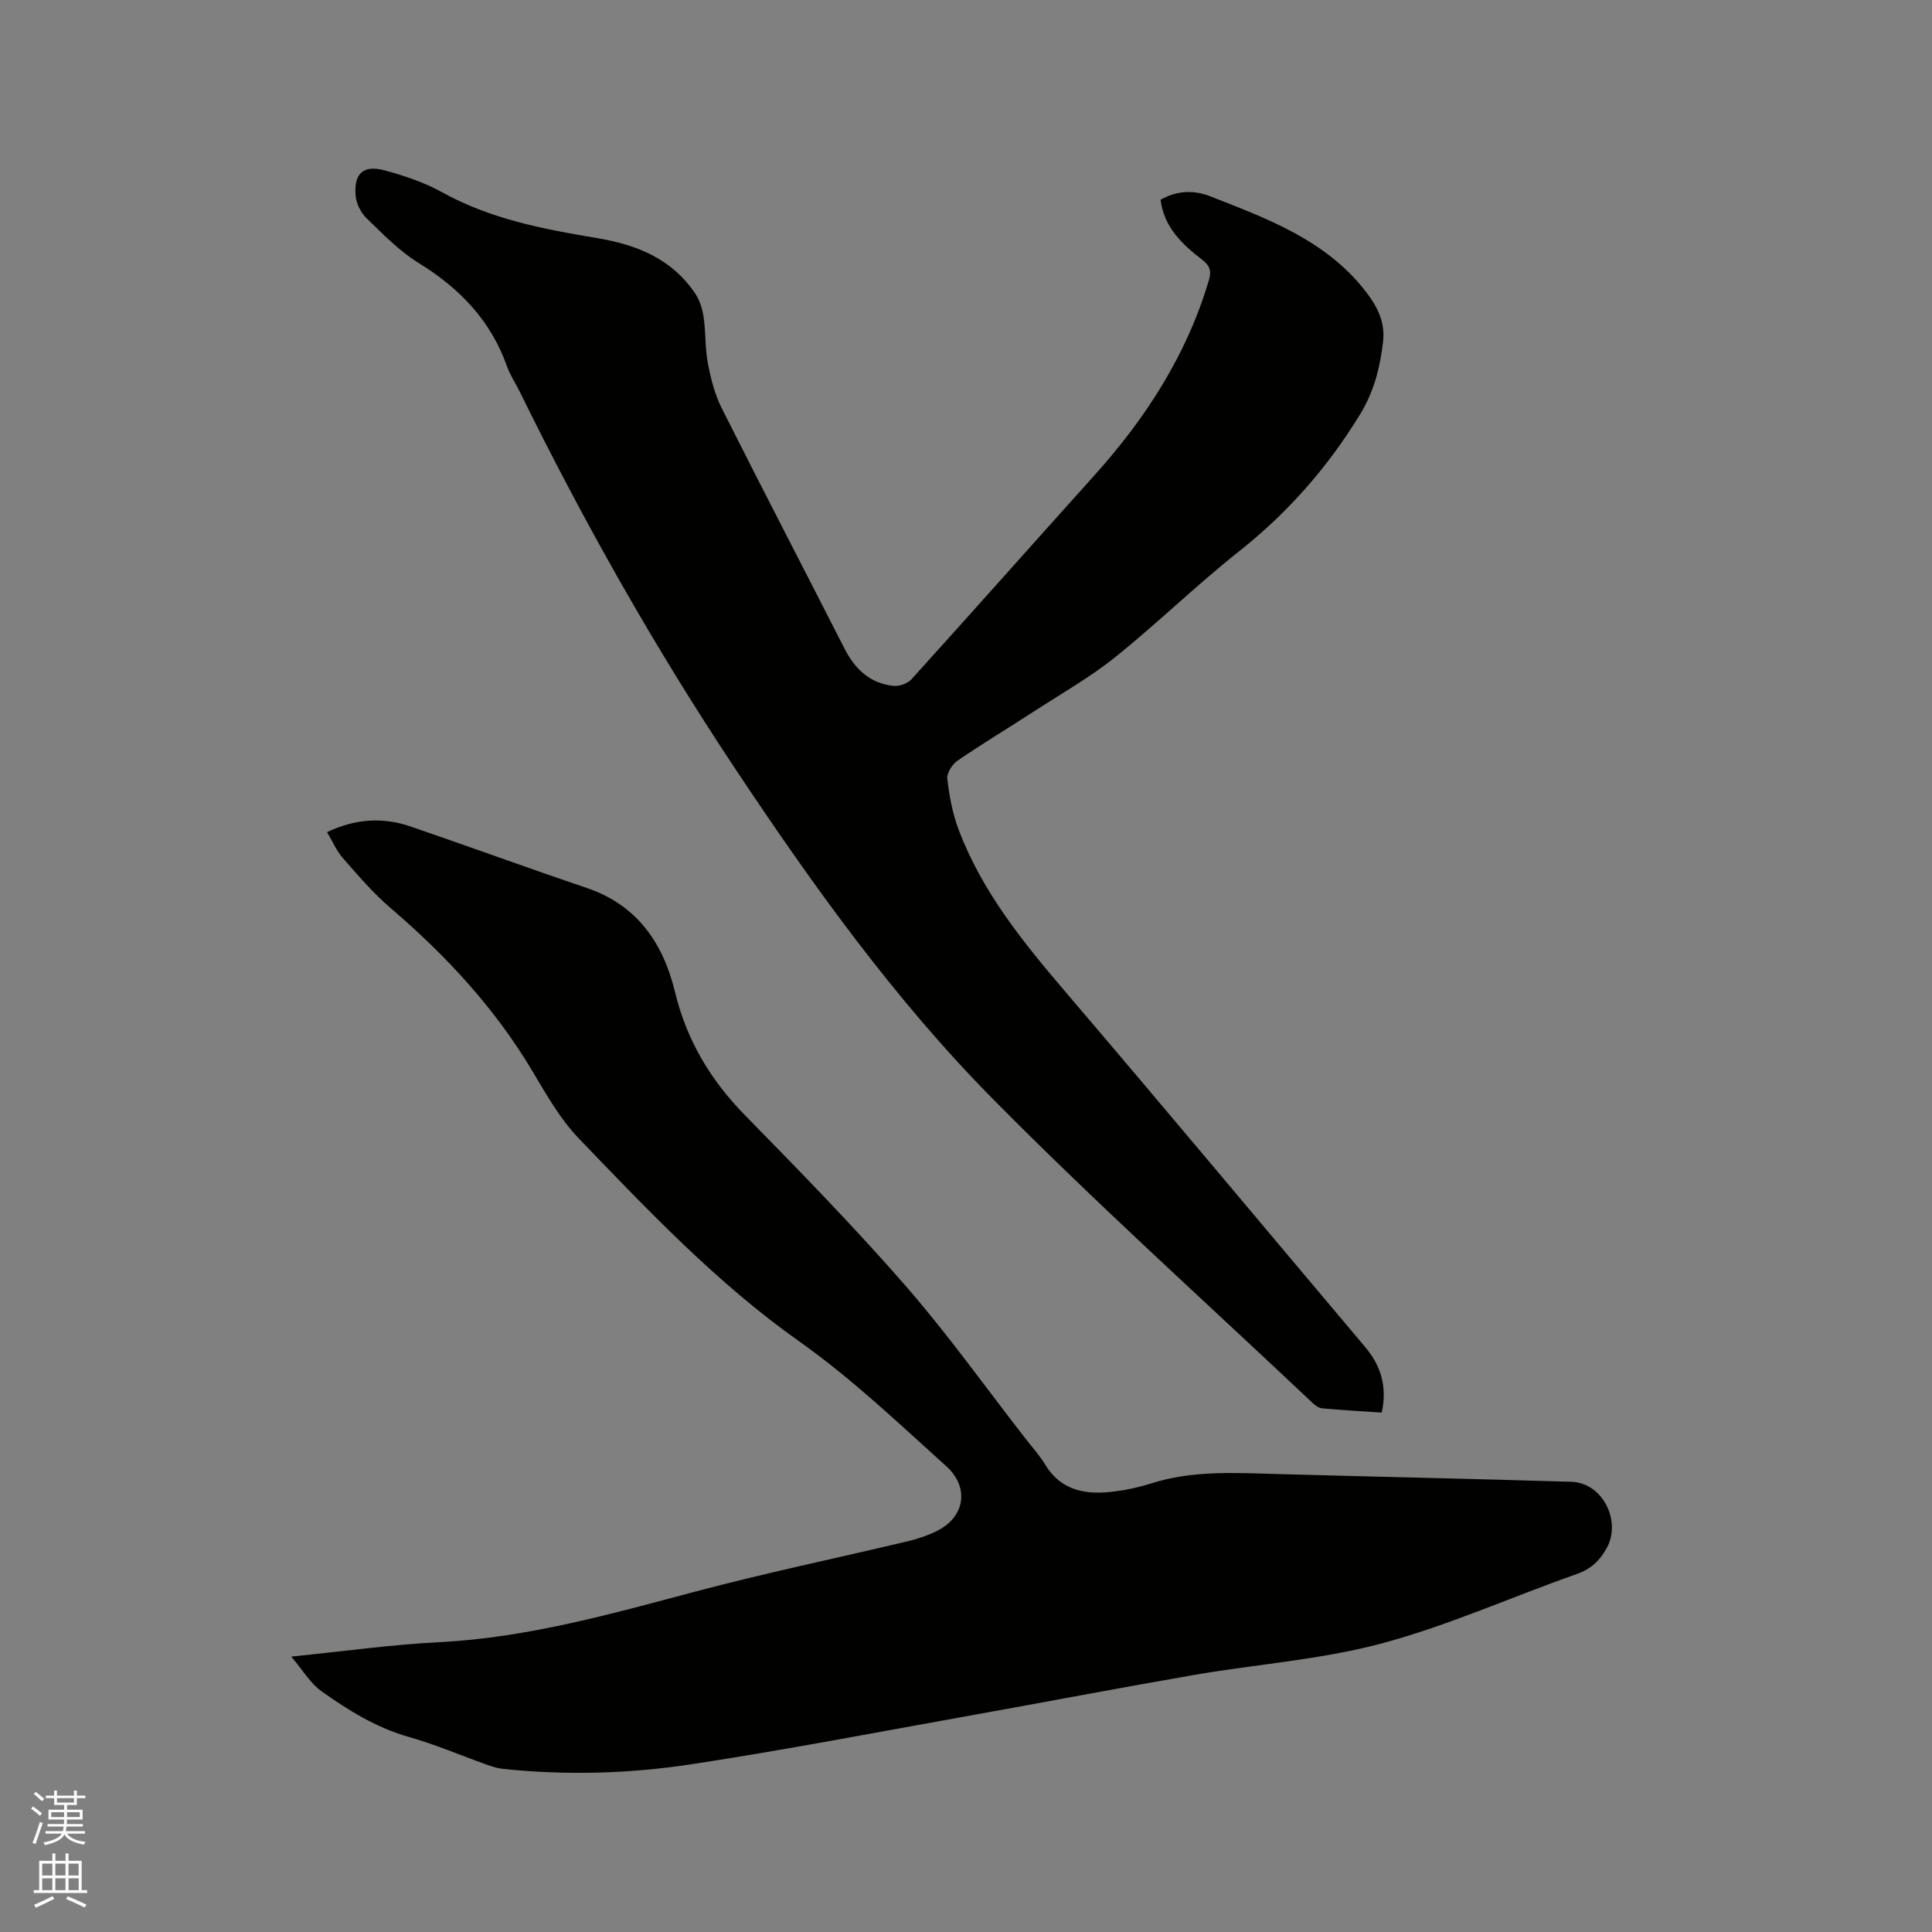 <svg enable-background="new 0 0 400 400" viewBox="0 0 400 400" xmlns="http://www.w3.org/2000/svg"><rect x="0" y="0" width="400" height="400" fill="#808080" stroke="none"/><path d="m6.44 374.46.42-.45c.65.47 1.27.95 1.85 1.44l-.45.49c-.65-.56-1.25-1.06-1.82-1.48m.93 7.33-.63-.26c.55-1.36 1.05-2.8 1.52-4.33.19.1.38.19.59.27-.46 1.29-.95 2.73-1.48 4.32m-.38-10.38.44-.42c.43.34 1.01.82 1.74 1.44l-.49.49c-.53-.51-1.09-1.01-1.69-1.51m2.5.35h1.72v-1.04h.59v1.04h3.52v-1.04h.59v1.04h1.75v.53h-1.75v1.42h-2.03v.97h3.22v2.03h-3.24c0 .35-.01.66-.03.93h3.32v.53h-3.37c-.03.27-.08.58-.15.94h3.96v.53h-3.71c.67.92 1.93 1.48 3.79 1.68-.13.24-.23.44-.29.59-2.13-.38-3.48-1.08-4.04-2.12-.43.97-1.77 1.72-4.03 2.23-.09-.19-.2-.37-.33-.55 2.1-.42 3.37-1.03 3.81-1.83h-3.36v-.53h3.58c.08-.29.13-.61.16-.94h-3.33v-.53h3.39c.02-.27.04-.58.04-.93h-3.23v-2.03h3.25v-.97h-2.07v-1.42h-1.73zm1.12 3.44v1h2.65c.01-.3.02-.44.01-.4v-.25-.35zm1.19-2h3.52v-.91h-3.52zm4.71 2h-2.63v.59c0 .15-.01.28-.01.4h2.64z" fill="#fbfcfa"/><path d="m13.56 383.74h.63v1.52h2.72v6.07h1.13v.6h-11.06v-.6h1.13v-6.07h2.73v-1.52h.63v1.52h2.1v-1.52zm-2.69 8.83.38.56c-1.24.63-2.53 1.25-3.85 1.85-.1-.21-.21-.42-.34-.63 1.36-.55 2.63-1.15 3.81-1.78m-2.13-4.27h2.1v-2.45h-2.1zm0 3.04h2.1v-2.46h-2.1zm2.72-3.04h2.1v-2.45h-2.1zm0 3.04h2.1v-2.46h-2.1zm6.07 3.6c-1.41-.71-2.7-1.3-3.86-1.78l.35-.56c1.45.62 2.75 1.19 3.88 1.72zm-1.25-9.09h-2.1v2.45h2.1zm-2.09 5.49h2.1v-2.46h-2.1z" fill="#fbfcfa"/><g fill="#010100"><path d="m60.3 342.98c11.02-1.11 20.78-2.49 30.57-2.98 18.26-.92 35.64-5.84 53.14-10.49 14.51-3.86 29.23-6.91 43.85-10.39 2.15-.51 4.3-1.23 6.26-2.23 5.7-2.88 6.58-9.01 1.82-13.3-9.91-8.93-19.54-18.14-30.51-25.9-16.95-11.99-31.24-27.05-45.56-41.95-3.84-3.99-6.7-9.02-9.56-13.84-7.78-13.1-17.93-24.06-29.46-33.91-3.6-3.08-6.72-6.75-9.86-10.33-1.34-1.53-2.17-3.52-3.28-5.38 5.92-2.8 11.59-3.12 17.28-1.17 12.2 4.18 24.32 8.61 36.54 12.75 10.45 3.55 15.8 11.5 18.22 21.51 2.42 10.04 7.37 18.26 14.53 25.57 11.28 11.51 22.56 23.06 33.14 35.19 8.76 10.05 16.53 20.96 24.73 31.5 1.43 1.84 3.02 3.59 4.23 5.57 3.4 5.6 8.64 6.34 14.4 5.59 2.51-.32 5.03-.86 7.44-1.63 8.57-2.75 17.35-2.23 26.14-1.98 20.34.57 40.68.98 61.01 1.61 6.4.2 10.39 8.09 7.28 13.73-1.44 2.62-3.29 4.35-6.24 5.38-13.47 4.74-26.59 10.67-40.33 14.35-12.61 3.38-25.87 4.29-38.8 6.52-15.34 2.65-30.62 5.58-45.95 8.33-19.38 3.47-38.73 7.21-58.19 10.17-12.89 1.97-25.96 2.32-39 .96-1.14-.12-2.27-.48-3.36-.87-5.38-1.92-10.66-4.19-16.15-5.75-6.77-1.92-12.57-5.54-18.15-9.52-2.25-1.61-3.76-4.26-6.18-7.11z"/><path d="m240.28 41.36c3.35-1.94 6.94-2.03 10.21-.75 11.9 4.68 24.01 9.05 32.3 19.78 2.48 3.21 4.03 6.41 3.55 10.46-.63 5.27-1.85 10.2-4.74 14.92-6.71 10.98-14.96 20.38-25.07 28.38-8.8 6.97-16.87 14.87-25.63 21.9-5.18 4.16-11.03 7.48-16.63 11.11-5.33 3.46-10.78 6.74-16.03 10.33-1.09.75-2.25 2.56-2.11 3.74.41 3.53 1.07 7.13 2.31 10.45 4.85 12.91 13.39 23.41 22.24 33.78 20.79 24.35 41.3 48.94 61.95 73.41 3.28 3.89 4.61 8.2 3.45 13.59-4.2-.28-8.28-.5-12.36-.88-.75-.07-1.53-.71-2.13-1.27-22.04-20.82-44.61-41.11-65.91-62.66-20.46-20.69-37.42-44.37-53.53-68.6-16.63-25-31.35-51.09-44.58-78.03-.84-1.71-1.94-3.32-2.57-5.1-3.36-9.51-9.78-16.21-18.28-21.44-4-2.46-7.4-5.98-10.82-9.28-1.18-1.14-2.12-3.03-2.27-4.65-.41-4.67 1.6-6.48 6.07-5.26 4.04 1.1 8.14 2.47 11.79 4.49 10.04 5.58 21.04 7.67 32.11 9.51 8.28 1.38 15.53 4.3 20.36 11.52.94 1.41 1.49 3.22 1.73 4.92.45 3.14.27 6.39.87 9.49.61 3.16 1.41 6.41 2.85 9.26 8.37 16.65 16.97 33.19 25.43 49.79 2.16 4.24 5.27 7.22 10.11 7.73 1.21.13 2.94-.46 3.75-1.35 12.66-13.99 25.18-28.11 37.8-42.14 10.69-11.88 19.2-25 23.78-40.48.6-2.02.17-3.05-1.38-4.25-4.12-3.18-7.9-6.7-8.62-12.42z"/></g></svg>